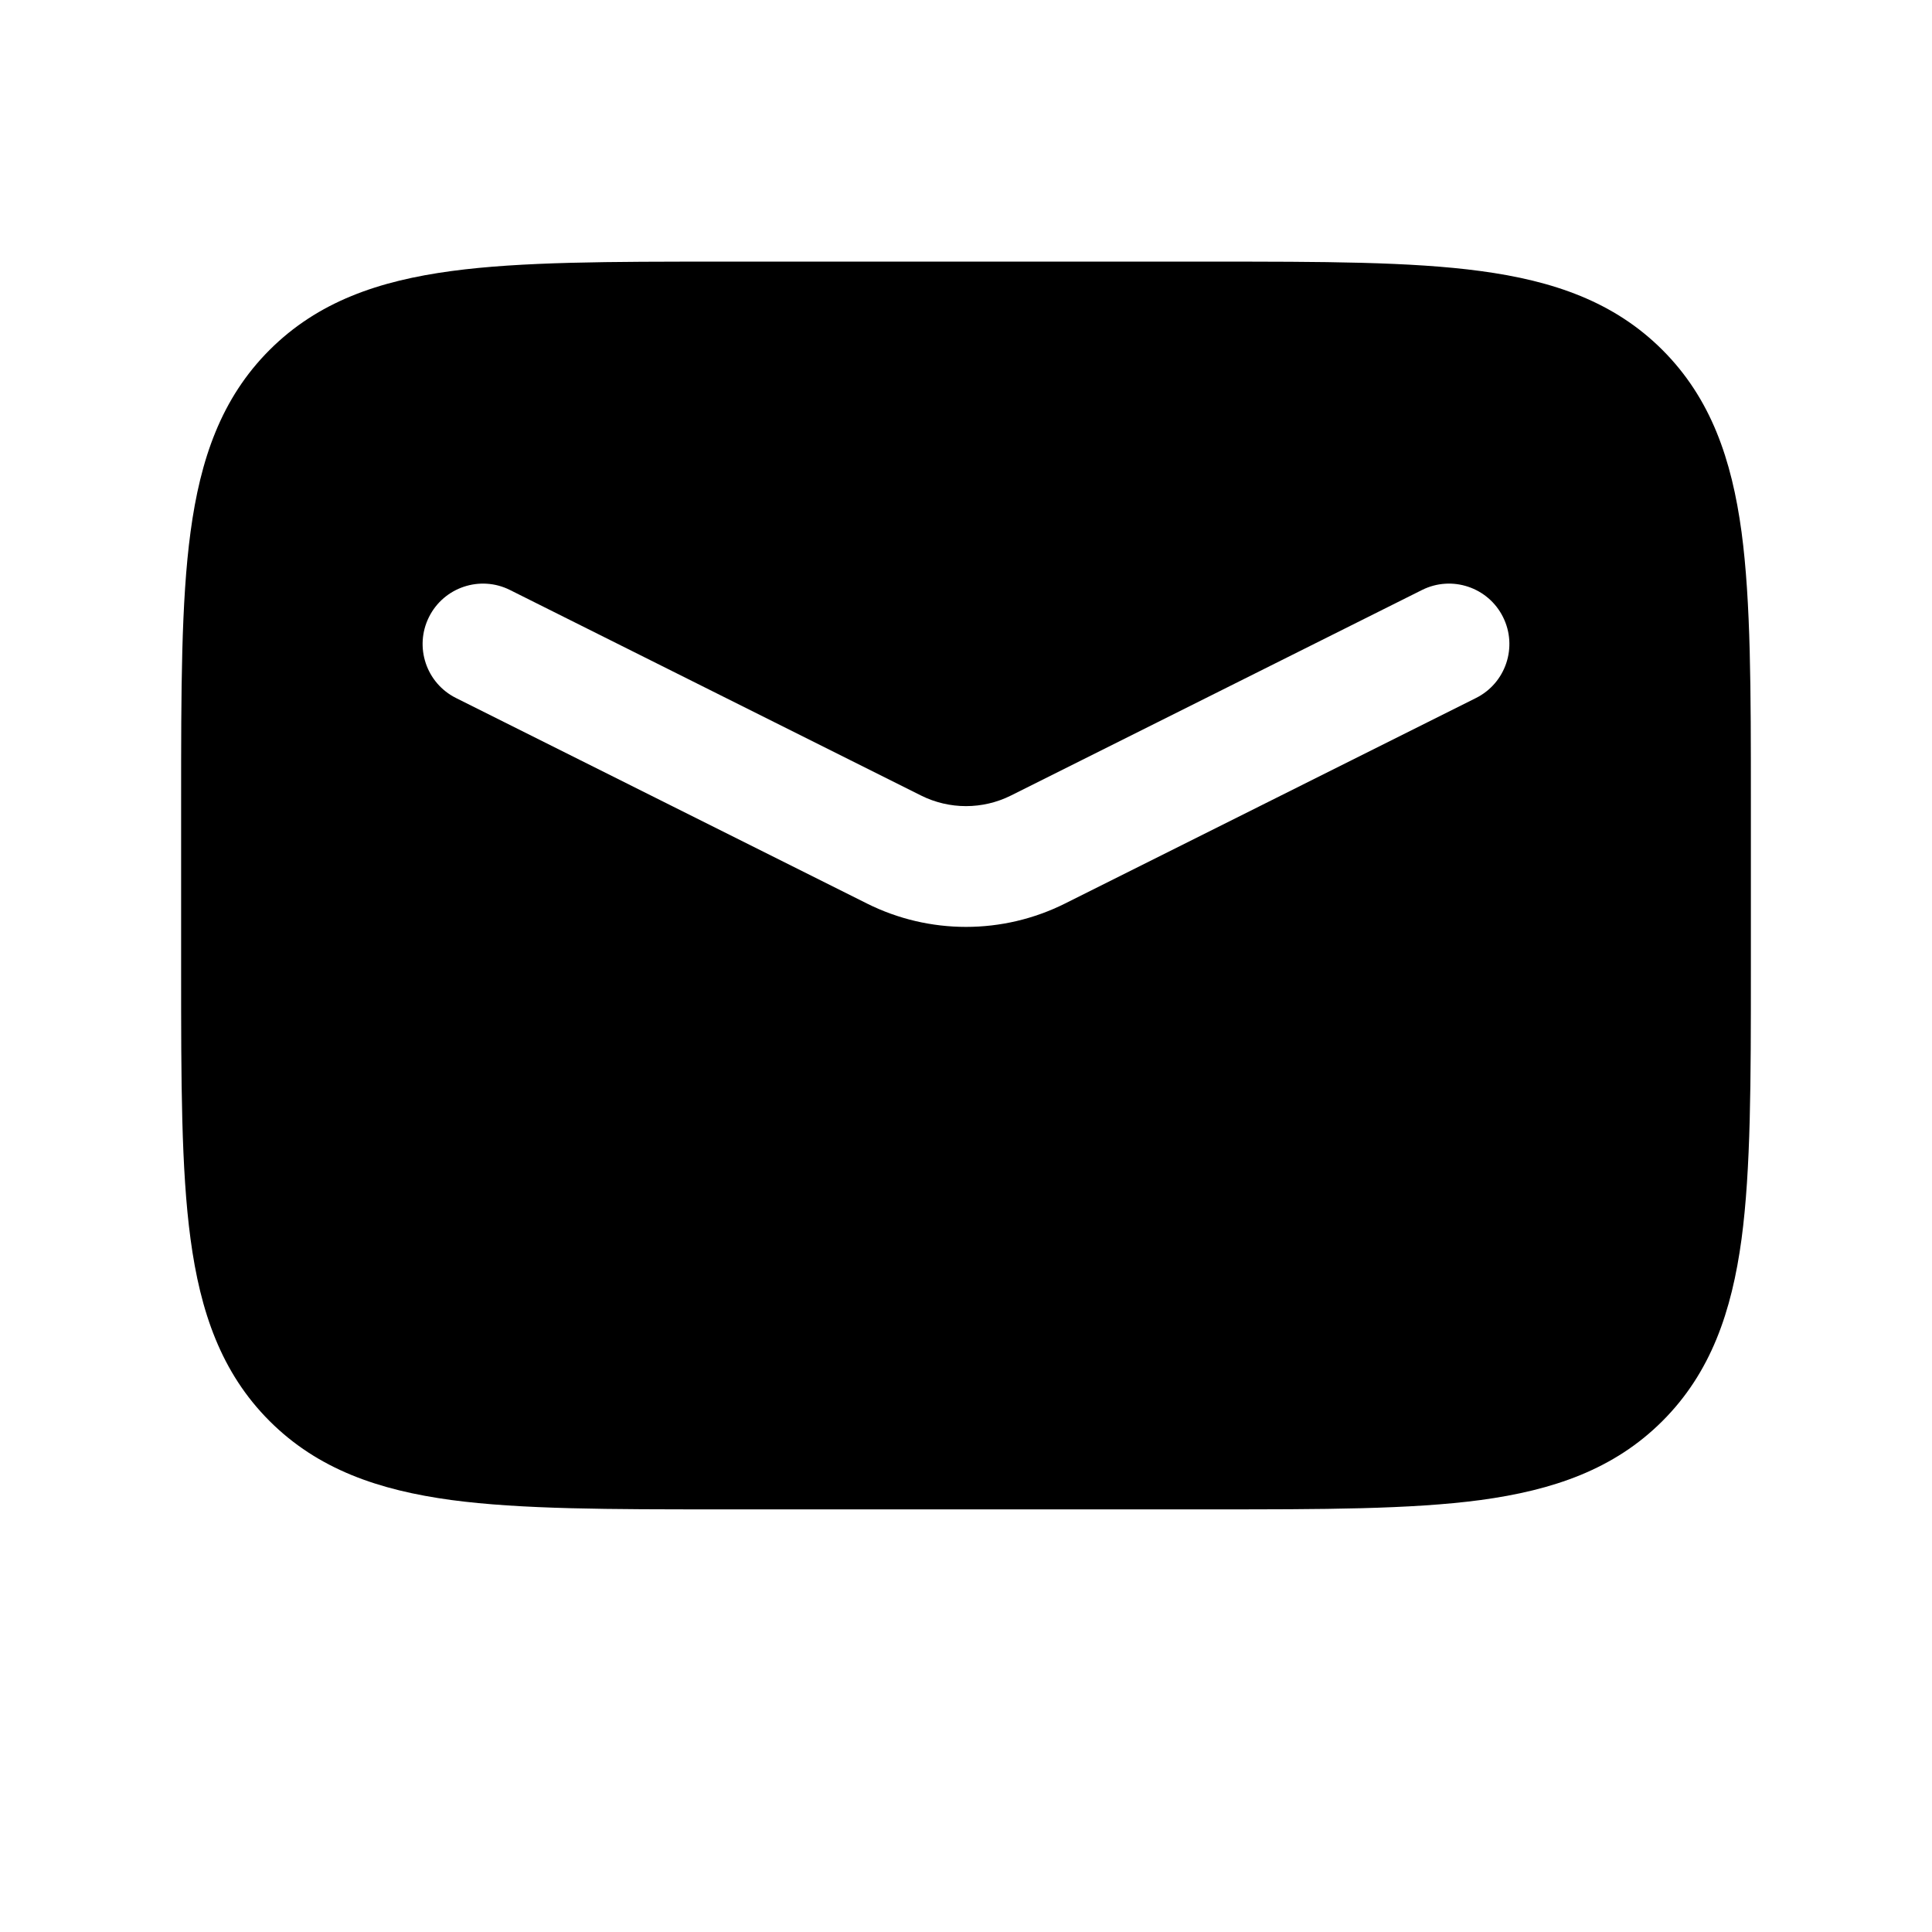 <?xml version="1.0" encoding="utf-8"?><!-- Скачано с сайта svg4.ru / Downloaded from svg4.ru -->
<svg width="800px" height="800px" viewBox="0 0 24 24" fill="none" xmlns="http://www.w3.org/2000/svg">
<path fill-rule="evenodd" clip-rule="evenodd" d="M15.055 3.25H8.945C7.578 3.25 6.475 3.25 5.608 3.367C4.708 3.488 3.95 3.746 3.348 4.348C2.746 4.95 2.488 5.708 2.367 6.608C2.25 7.475 2.25 8.578 2.25 9.945V12.055C2.25 13.422 2.25 14.525 2.367 15.392C2.488 16.292 2.746 17.05 3.348 17.652C3.95 18.254 4.708 18.512 5.608 18.634C6.475 18.75 7.578 18.75 8.945 18.75H15.055C16.422 18.75 17.525 18.75 18.392 18.634C19.292 18.512 20.05 18.254 20.652 17.652C21.254 17.05 21.512 16.292 21.634 15.392C21.75 14.525 21.75 13.422 21.75 12.055V9.945C21.75 8.578 21.75 7.475 21.634 6.608C21.512 5.708 21.254 4.95 20.652 4.348C20.05 3.746 19.292 3.488 18.392 3.367C17.525 3.25 16.422 3.25 15.055 3.25ZM6.335 7.329C5.965 7.144 5.514 7.294 5.329 7.665C5.144 8.035 5.294 8.486 5.665 8.671L10.77 11.224C11.544 11.611 12.456 11.611 13.23 11.224L18.335 8.671C18.706 8.486 18.856 8.035 18.671 7.665C18.486 7.294 18.035 7.144 17.665 7.329L12.559 9.882C12.207 10.058 11.793 10.058 11.441 9.882L6.335 7.329Z" fill="#000000"/>
</svg>